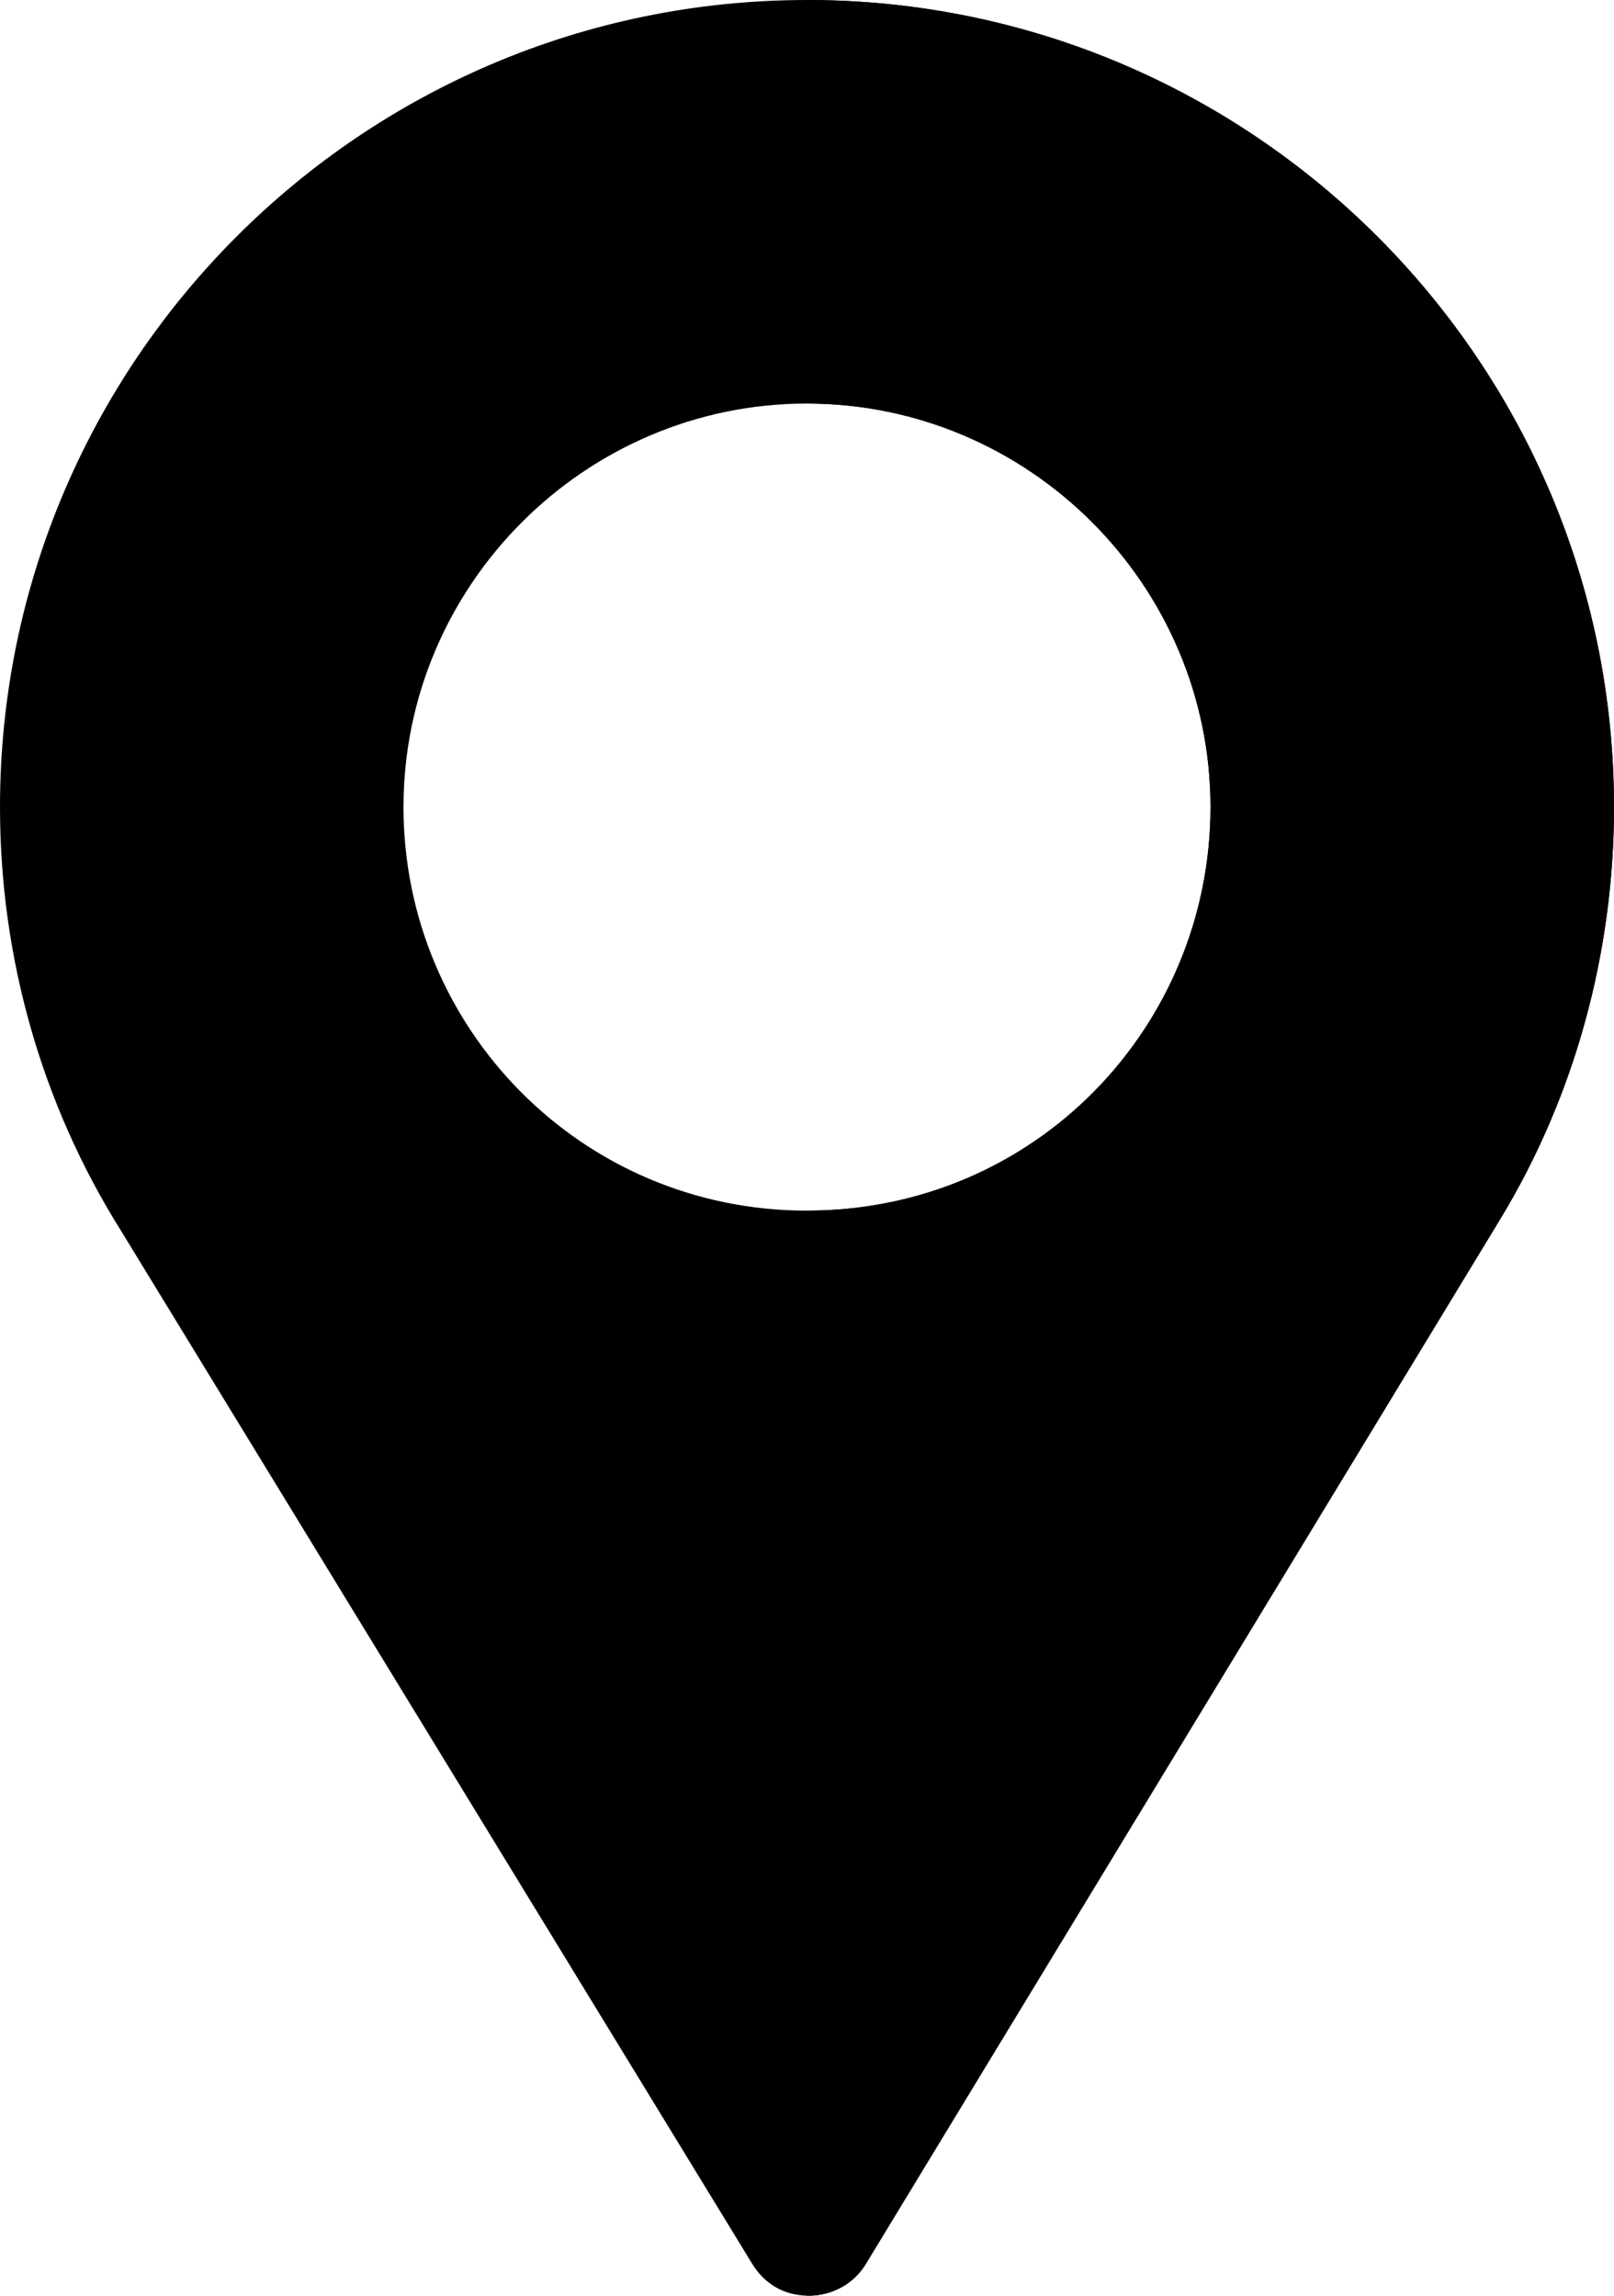 <?xml version="1.0" encoding="UTF-8"?> <svg xmlns="http://www.w3.org/2000/svg" xmlns:xlink="http://www.w3.org/1999/xlink" xmlns:xodm="http://www.corel.com/coreldraw/odm/2003" xml:space="preserve" width="95.25mm" height="135.467mm" version="1.1" style="shape-rendering:geometricPrecision; text-rendering:geometricPrecision; image-rendering:optimizeQuality; fill-rule:evenodd; clip-rule:evenodd" viewBox="0 0 1043.04 1483.43"> <defs> <style type="text/css"> .fil0 {fill:black;fill-rule:nonzero} </style> </defs> <g id="Vrstva_x0020_1">  <g id="_1299008574080"> <g> <path class="fil0" d="M521.52 0c-287.71,0 -521.52,233.81 -521.52,521.52 0,97.35 26.95,192.1 78.23,273.8l407.94 667.59c6.96,11.3 17.39,18.26 29.56,19.99 16.51,2.61 34.77,-4.35 44.33,-20.86l409.1 -673.68c48.67,-79.96 73.88,-172.97 73.88,-266.84 0,-287.71 -233.81,-521.52 -521.52,-521.52zm0 782.28c-146.02,0 -260.76,-118.21 -260.76,-260.76 0,-143.42 117.34,-260.76 260.76,-260.76 143.42,0 260.76,117.34 260.76,260.76 0,141.68 -113,260.76 -260.76,260.76z" data-original="#fd003a"></path> <path class="fil0" d="M521.52 0l0 260.76c143.42,0 260.76,117.34 260.76,260.76 0,141.68 -113,260.76 -260.76,260.76l0 701.13c14.83,0.34 30.08,-6.77 38.53,-21.37l409.1 -673.68c48.67,-79.96 73.88,-172.97 73.88,-266.84 0,-287.71 -233.81,-521.52 -521.52,-521.52z" data-original="#e50027"></path> <g> </g> <g> </g> <g> </g> <g> </g> <g> </g> <g> </g> <g> </g> <g> </g> <g> </g> <g> </g> <g> </g> <g> </g> <g> </g> <g> </g> <g> </g> </g> </g> </g> </svg> 